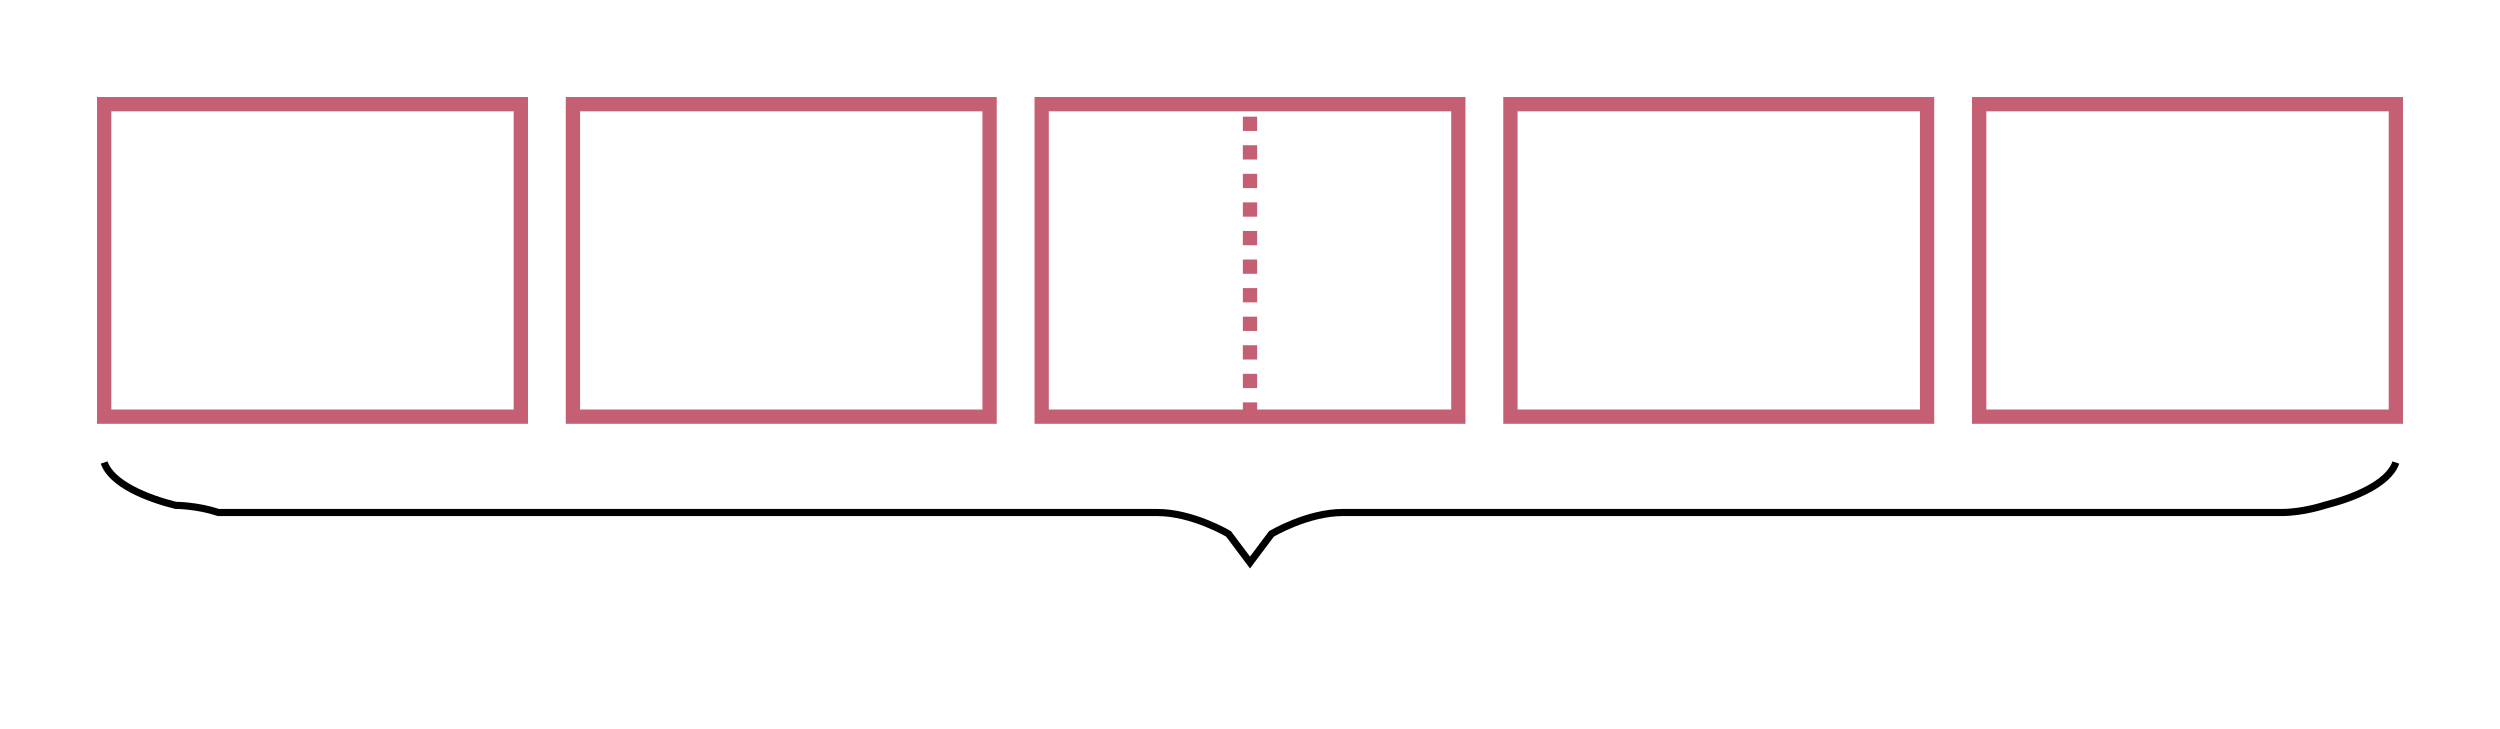 <svg xmlns="http://www.w3.org/2000/svg" version="1.1" width="350" height="102.083" viewBox="0 0 350 102.083"><defs/><path fill="#ec92ab" stroke="#c55f73" d="M 14.583,58.333 L 14.583,14.583 L 72.917,14.583 L 72.917,58.333 Z" style="stroke-width: 2px;fill-opacity: 0;stroke-opacity: 1" stroke-width="2" fill-opacity="0" stroke-opacity="1" stroke-dasharray="0"/><path fill="#ec92ab" stroke="#c55f73" d="M 80.208,58.333 L 80.208,14.583 L 138.542,14.583 L 138.542,58.333 Z" style="stroke-width: 2px;fill-opacity: 0;stroke-opacity: 1" stroke-width="2" fill-opacity="0" stroke-opacity="1" stroke-dasharray="0"/><path fill="#ec92ab" stroke="#c55f73" d="M 145.833,58.333 L 145.833,14.583 L 204.167,14.583 L 204.167,58.333 Z" style="stroke-width: 2px;fill-opacity: 0;stroke-opacity: 1" stroke-width="2" fill-opacity="0" stroke-opacity="1" stroke-dasharray="0"/><path fill="#ec92ab" stroke="#c55f73" d="M 211.458,58.333 L 211.458,14.583 L 269.792,14.583 L 269.792,58.333 Z" style="stroke-width: 2px;fill-opacity: 0;stroke-opacity: 1" stroke-width="2" fill-opacity="0" stroke-opacity="1" stroke-dasharray="0"/><path fill="#ec92ab" stroke="#c55f73" d="M 277.083,58.333 L 277.083,14.583 L 335.417,14.583 L 335.417,58.333 Z" style="stroke-width: 2px;fill-opacity: 0;stroke-opacity: 1" stroke-width="2" fill-opacity="0" stroke-opacity="1" stroke-dasharray="0"/><path fill="none" stroke="#000000" d="M 14.583,78.75 C 15.583,75.75 20.583,73.75 24.583,72.75 C 24.583,72.75 27.583,71.75 30.583,71.75 L 162,71.75 C 167,71.75 172,68.75 172,68.75 L 175,64.75 L 178,68.75 S 183,71.75 188,71.75 L 319.416,71.75 C 322.416,72.75 325.416,72.75 325.416,72.75 C 329.416,73.75 334.416,75.75 335.416,78.75" transform="rotate(180 175 71.75)"/><path fill="none" stroke="#c55f73" d="M 175,58.333 L 175,14.583" style="stroke-width: 2px" stroke-width="2" stroke-dasharray="2,2"/></svg>